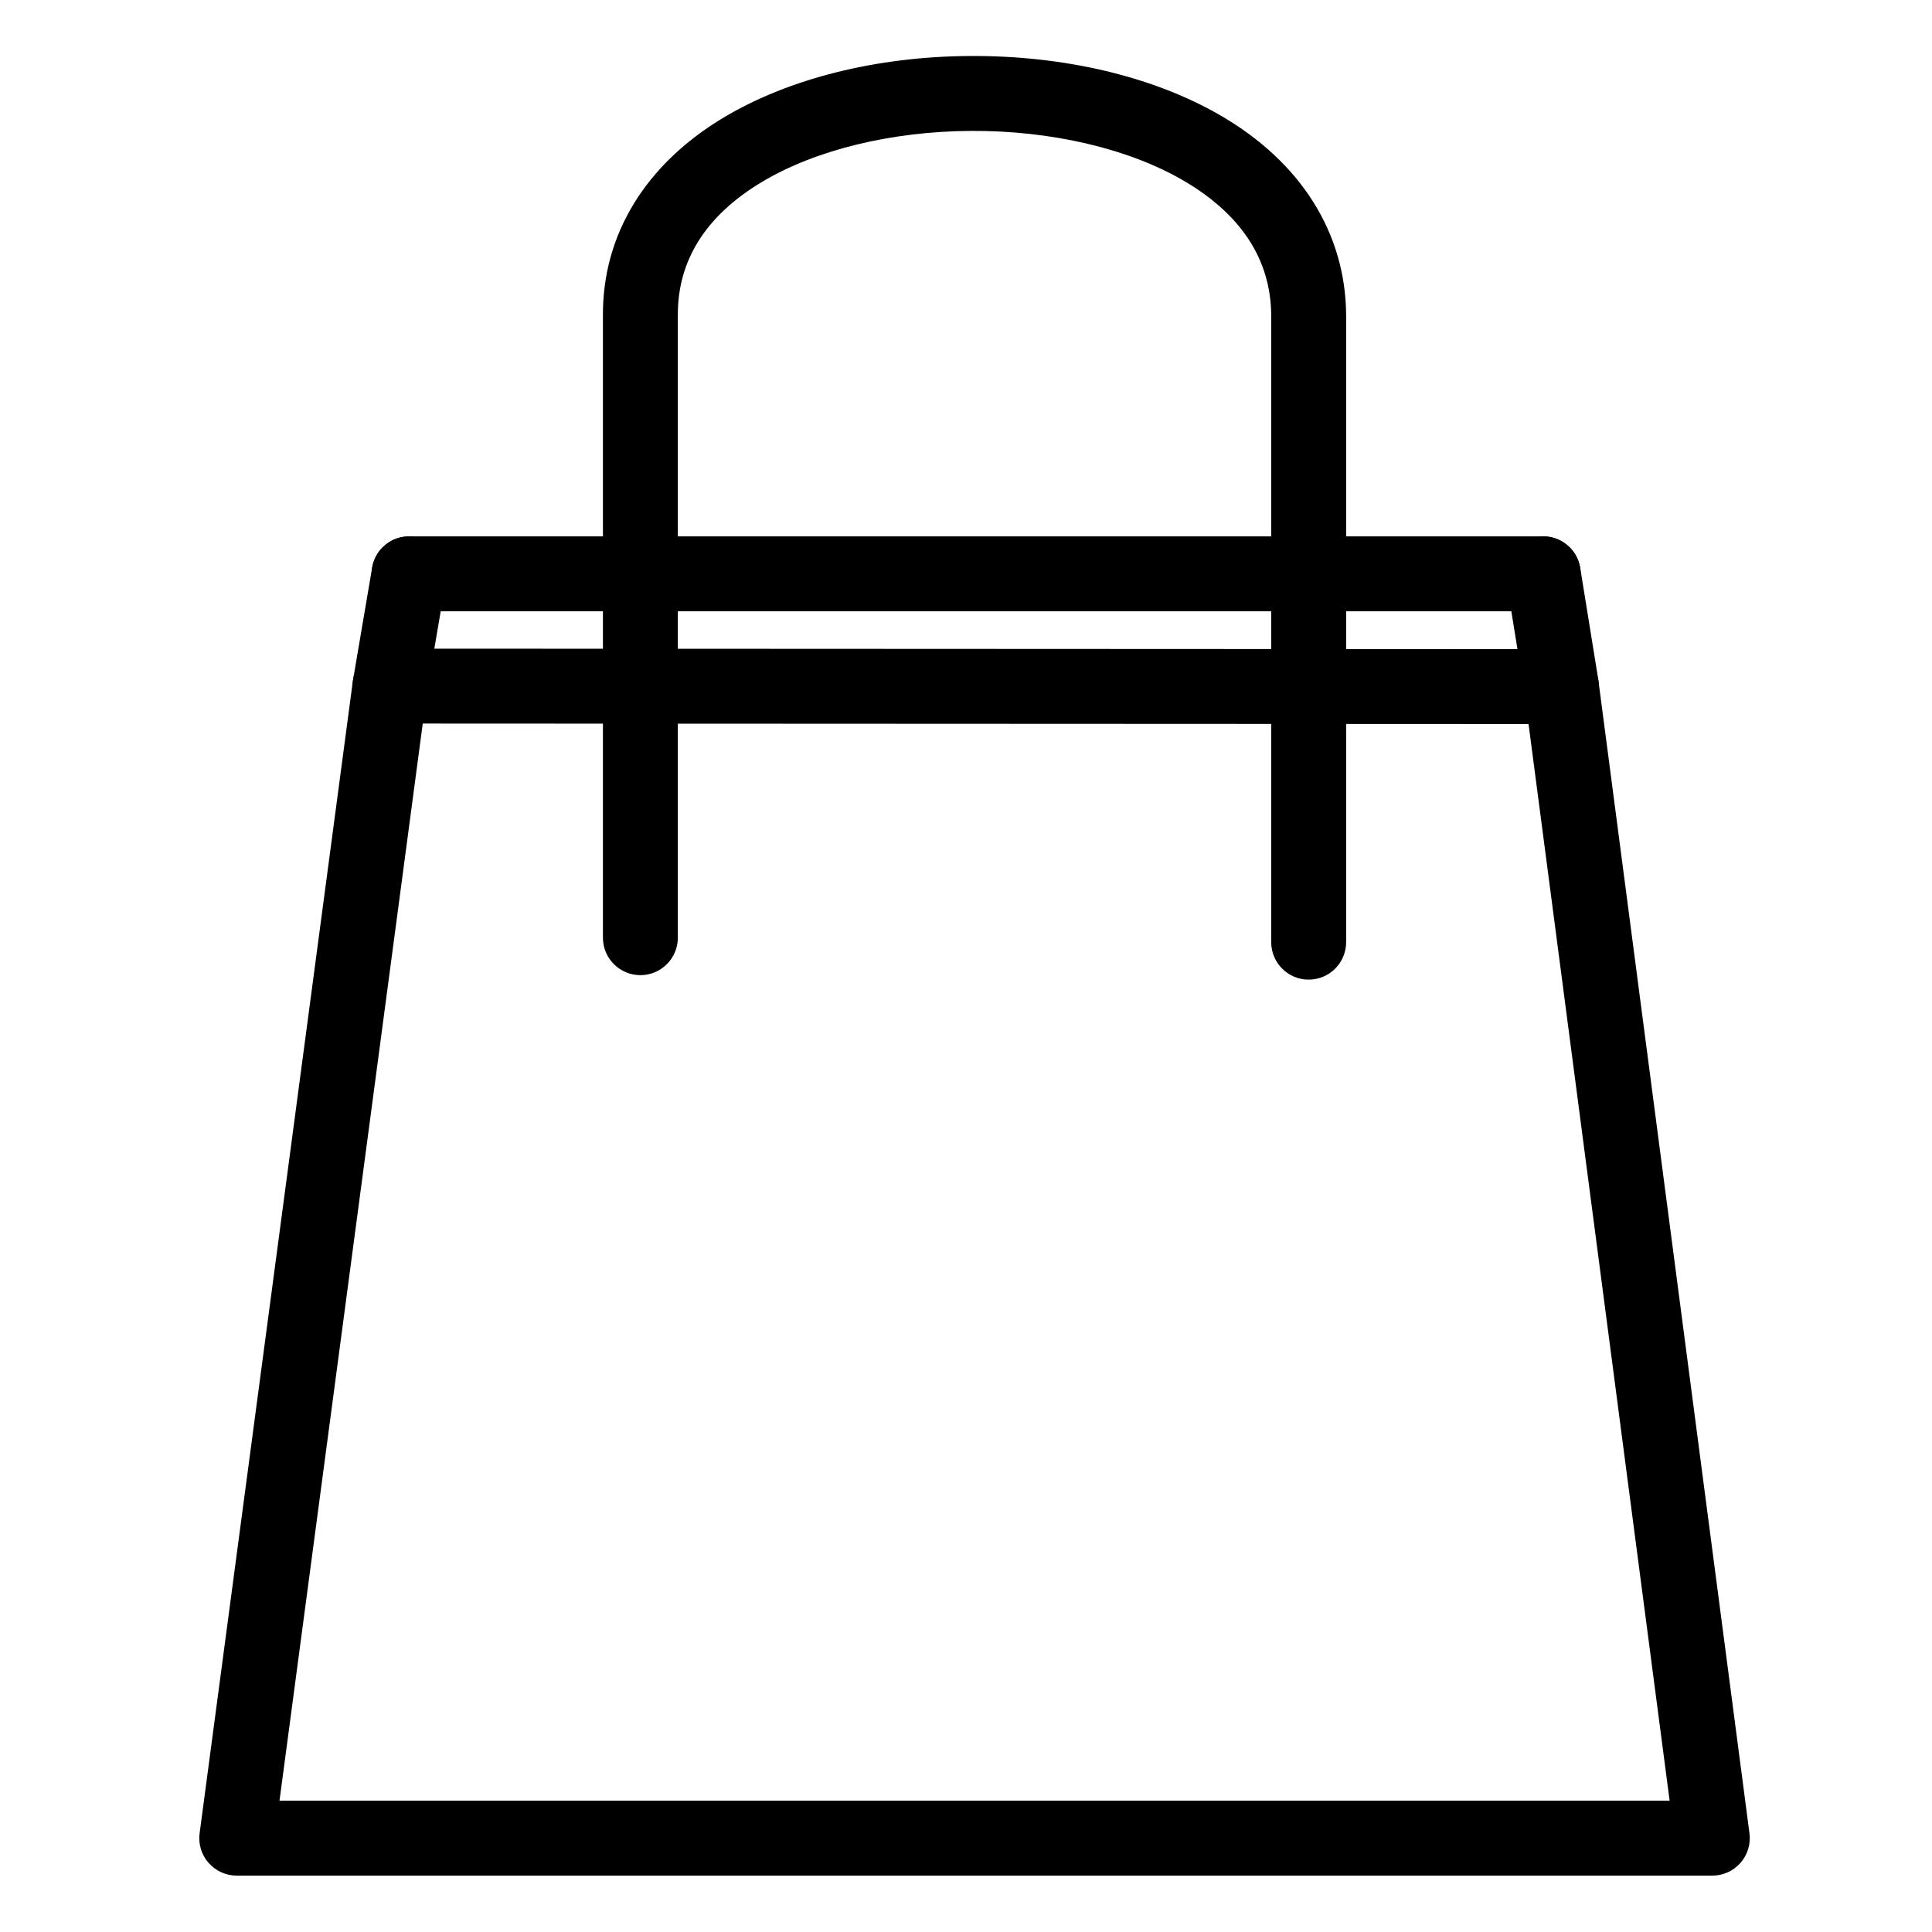<?xml version="1.0" encoding="UTF-8"?>
<!-- Uploaded to: SVG Repo, www.svgrepo.com, Generator: SVG Repo Mixer Tools -->
<svg fill="#000000" width="800px" height="800px" version="1.1" viewBox="144 144 512 512" xmlns="http://www.w3.org/2000/svg">
 <g>
  <path d="m597.78 641.06h-391.04c-2.863 0-5.582-1.234-7.469-3.387-1.887-2.152-2.75-5.012-2.371-7.848l40.605-305.31c0.656-4.934 4.863-8.617 9.84-8.617h0.004l310.45 0.141c4.981 0.004 9.191 3.695 9.84 8.637l39.988 305.17c0.371 2.832-0.496 5.691-2.383 7.836-1.887 2.144-4.606 3.379-7.465 3.379zm-379.71-19.855h368.4l-37.387-285.32-293.05-0.133z"/>
  <path d="m490.81 403.61c-5.481 0-9.926-4.445-9.926-9.926v-166.14c-0.102-14.727-7.934-26.762-23.285-35.707-14.539-8.473-35.086-13.266-56.324-13.145-20.992 0.117-41.141 5.031-55.285 13.484-14.895 8.902-22.418 20.789-22.355 35.324v165c0 5.484-4.445 9.926-9.926 9.926-5.481 0-9.926-4.445-9.926-9.926v-164.96c-0.094-21.383 11.281-40.012 32.023-52.406 17.352-10.371 40.566-16.16 65.359-16.297 25.027-0.125 48.656 5.488 66.43 15.844 21.227 12.367 32.996 31.117 33.145 52.793v166.21c-0.004 5.481-4.445 9.926-9.93 9.926z"/>
  <path d="m552.96 306h-300.55c-5.484 0-9.926-4.445-9.926-9.926 0-5.481 4.445-9.926 9.926-9.926h300.55c5.481 0 9.926 4.445 9.926 9.926 0.004 5.481-4.441 9.926-9.926 9.926z"/>
  <path d="m247.36 335.75c-0.555 0-1.113-0.047-1.676-0.145-5.406-0.922-9.043-6.047-8.121-11.449l5.062-29.754c0.922-5.406 6.051-9.039 11.449-8.121 5.406 0.922 9.043 6.047 8.121 11.449l-5.062 29.754c-0.824 4.844-5.023 8.266-9.773 8.266z"/>
  <path d="m557.79 335.89c-4.785 0-9-3.469-9.785-8.344l-4.836-29.895c-0.875-5.41 2.801-10.508 8.215-11.387 5.394-0.879 10.508 2.801 11.387 8.215l4.836 29.895c0.875 5.41-2.801 10.508-8.215 11.387-0.539 0.086-1.074 0.129-1.602 0.129z"/>
 </g>
</svg>
